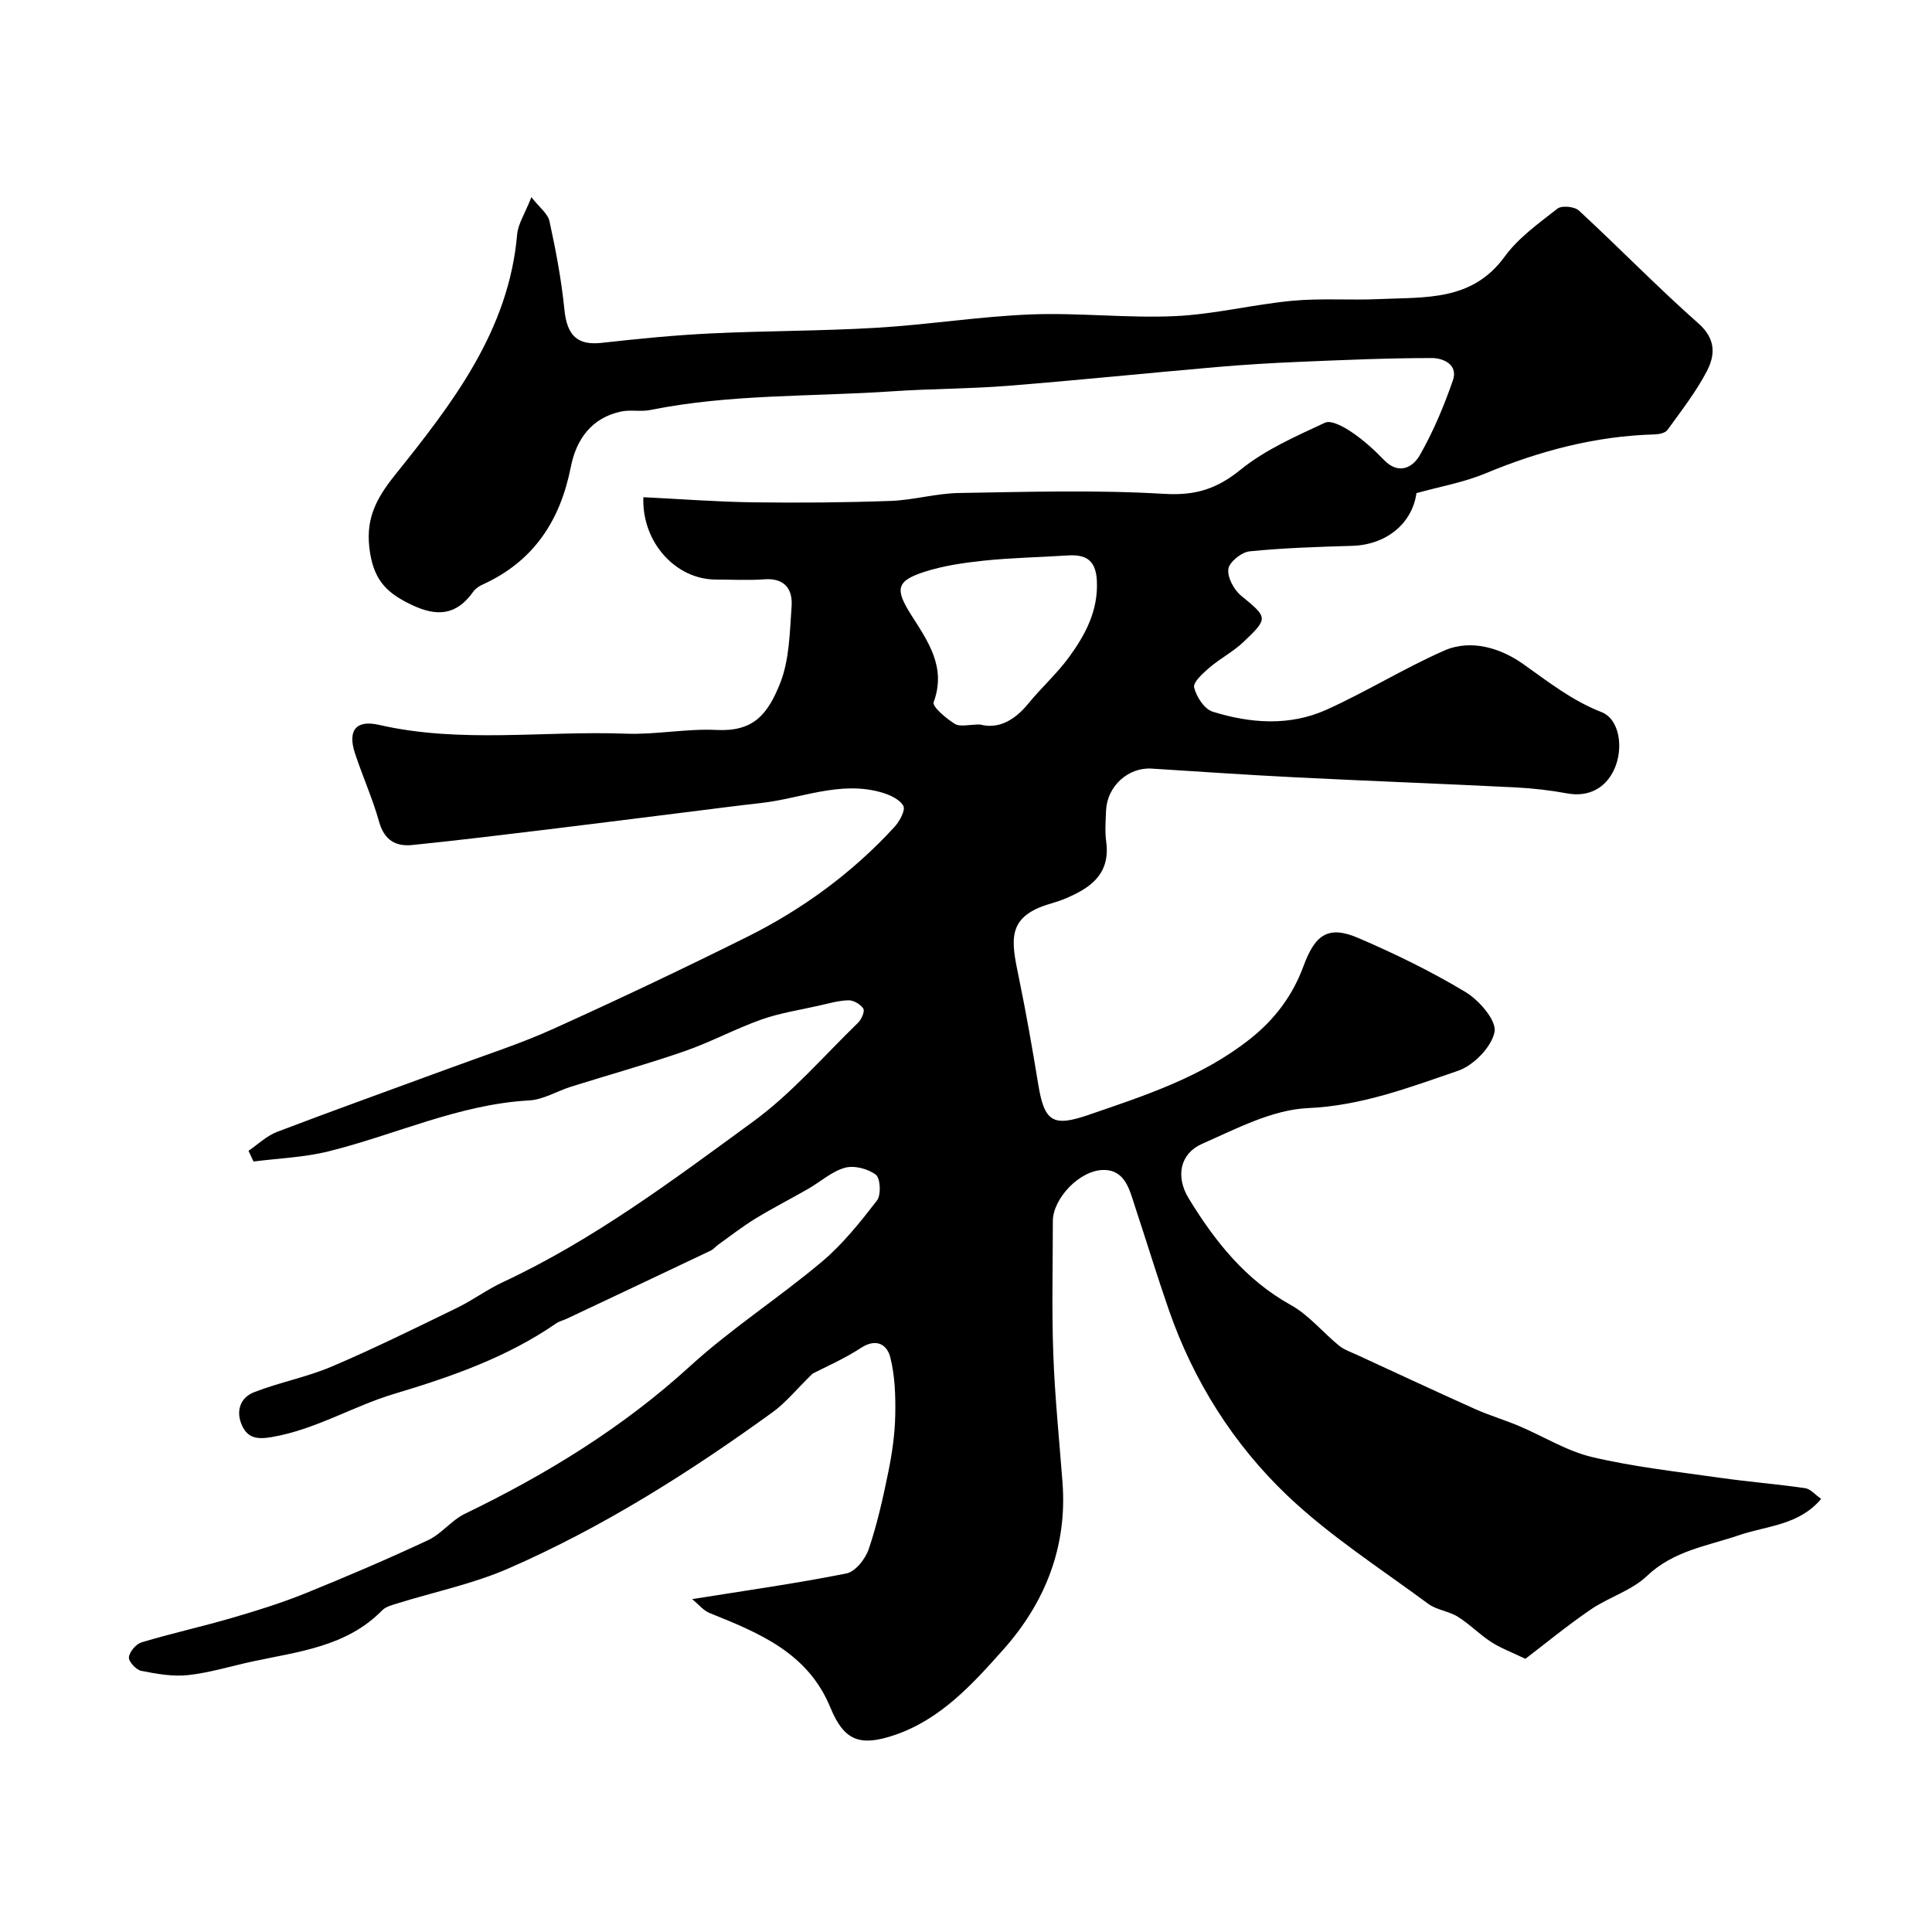 <svg enable-background="new 0 0 400 400" viewBox="0 0 400 400" xmlns="http://www.w3.org/2000/svg"><path d="m51.45 238.26c1.96-1.33 3.76-3.1 5.92-3.92 11.99-4.57 24.08-8.89 36.13-13.33 7.01-2.59 14.16-4.88 20.95-7.95 13.49-6.09 26.86-12.44 40.12-19.03 11.54-5.74 21.87-13.28 30.62-22.82 1.06-1.15 2.32-3.48 1.84-4.36-.75-1.36-2.81-2.29-4.5-2.78-8.61-2.5-16.73 1.29-25.08 2.2-4.72.52-9.42 1.15-14.13 1.73-9.9 1.23-19.8 2.5-29.71 3.7-9.41 1.14-18.82 2.29-28.25 3.25-3.44.35-5.8-1.01-6.86-4.78-1.35-4.82-3.43-9.43-5-14.19s.2-7 4.99-5.9c16.93 3.88 34.06 1.18 51.09 1.82 6.25.23 12.56-1.08 18.79-.77 7.56.37 10.53-3.11 13.14-9.65 1.94-4.86 1.99-10.56 2.38-15.92.26-3.56-1.41-5.94-5.66-5.62-3.31.25-6.66.05-10 .05-8.32 0-15.37-7.7-15.03-17.05 7.54.37 15.09.95 22.63 1.06 9.52.13 19.05.05 28.57-.29 4.72-.17 9.41-1.56 14.13-1.64 14.18-.23 28.41-.67 42.54.18 6.42.38 10.85-1.01 15.77-5 5.12-4.15 11.43-6.91 17.48-9.73 1.29-.6 3.91.85 5.52 1.94 2.43 1.64 4.67 3.66 6.71 5.78 3.06 3.16 5.96 1.52 7.4-.99 2.8-4.89 5.01-10.18 6.86-15.51 1.13-3.26-2.01-4.61-4.36-4.61-9.09 0-18.19.4-27.28.78-5.79.24-11.58.59-17.35 1.09-14.4 1.25-28.77 2.74-43.18 3.88-7.91.63-15.87.59-23.79 1.13-16.75 1.15-33.64.53-50.23 3.88-1.93.39-4.03-.09-5.96.3-6.2 1.28-9.36 5.8-10.48 11.5-2.2 11.13-7.7 19.53-18.23 24.32-.73.33-1.5.84-1.95 1.47-3.47 4.9-7.47 5.29-12.83 2.72-4.8-2.3-7.55-4.76-8.53-10.59-1.14-6.85 1.03-11.13 5.13-16.25 11.83-14.77 23.56-29.8 25.3-49.83.19-2.17 1.58-4.23 2.95-7.71 1.61 2.08 3.4 3.39 3.75 5.01 1.32 6.04 2.47 12.15 3.09 18.3.54 5.35 2.67 7.42 7.76 6.85 7.51-.84 15.04-1.59 22.59-1.95 11.42-.55 22.88-.49 34.29-1.17 10.65-.63 21.24-2.34 31.89-2.76 9.95-.39 19.96.8 29.9.35 8.13-.37 16.16-2.42 24.29-3.18 5.97-.56 12.03-.07 18.04-.35 9.41-.43 19.15.49 25.88-8.76 2.85-3.92 7.07-6.92 10.96-9.97.88-.69 3.53-.43 4.43.4 8.34 7.7 16.26 15.86 24.76 23.38 3.65 3.23 3.46 6.57 1.73 9.89-2.25 4.3-5.29 8.2-8.15 12.16-.45.63-1.73.89-2.63.92-12.25.33-23.82 3.4-35.1 8.09-4.44 1.85-9.29 2.69-14.24 4.07-.86 6.22-6.16 10.7-13.31 10.91-7.09.21-14.2.43-21.24 1.14-1.66.17-4.19 2.2-4.39 3.64-.24 1.72 1.13 4.29 2.61 5.51 5.54 4.56 5.76 4.64.49 9.64-2.11 2-4.79 3.38-7.01 5.28-1.35 1.15-3.43 3.03-3.18 4.11.46 1.92 2.12 4.48 3.83 5.01 7.81 2.44 15.94 3.04 23.57-.4 8.28-3.73 16.06-8.58 24.37-12.24 5.64-2.48 11.82-.43 16.3 2.74 5.26 3.72 10.16 7.61 16.29 10 3.71 1.45 4.61 7.42 2.64 11.8-1.84 4.08-5.5 5.81-9.73 5.03-3.54-.65-7.16-1.07-10.76-1.25-15.03-.75-30.07-1.31-45.1-2.06-10.08-.5-20.14-1.19-30.21-1.83-4.84-.31-9.21 3.64-9.43 8.66-.09 2.16-.26 4.36.03 6.49.94 6.99-3.74 9.71-8.23 11.66-1.04.45-2.13.81-3.22 1.13-9.37 2.68-8.21 7.69-6.63 15.37 1.51 7.32 2.8 14.7 4.01 22.08 1.26 7.68 2.98 8.86 10.34 6.33 11.72-4.02 23.49-7.82 33.48-15.72 5.21-4.12 8.88-9.08 11.11-15.15 2.42-6.57 5.18-8.43 11.38-5.76 7.6 3.27 15.1 6.92 22.18 11.19 2.81 1.7 6.43 5.89 5.98 8.23-.61 3.13-4.34 6.95-7.55 8.05-10.06 3.44-19.95 7.24-31.06 7.73-7.43.33-14.86 4.28-21.94 7.4-4.52 1.99-5.57 6.7-2.78 11.28 5.4 8.85 11.73 16.86 21.15 22.09 3.73 2.07 6.6 5.65 9.97 8.4 1.08.88 2.52 1.36 3.82 1.96 8.11 3.74 16.21 7.52 24.37 11.18 2.95 1.32 6.08 2.24 9.07 3.5 5.07 2.14 9.89 5.2 15.16 6.44 8.7 2.05 17.66 3.03 26.54 4.3 5.83.83 11.72 1.29 17.56 2.14 1.11.16 2.07 1.36 3.31 2.22-4.61 5.49-11.25 5.55-16.95 7.5-6.63 2.27-13.6 3.2-19.12 8.46-3.19 3.04-7.91 4.4-11.65 6.95-4.9 3.35-9.5 7.14-13.51 10.2-2.74-1.32-5.07-2.18-7.1-3.49-2.41-1.56-4.45-3.7-6.89-5.22-1.87-1.17-4.37-1.38-6.12-2.67-9.86-7.29-20.31-13.99-29.14-22.38-11.19-10.65-19.46-23.73-24.59-38.52-2.45-7.06-4.62-14.2-6.97-21.3-1.12-3.4-1.99-7.57-6.4-7.63-5.07-.07-10.63 5.96-10.63 10.57 0 9.17-.24 18.34.09 27.49.32 8.89 1.24 17.76 1.91 26.64 1.01 13.37-3.62 24.92-12.32 34.67-6.35 7.13-12.93 14.38-22.41 17.61-7.2 2.45-10.49 1.22-13.32-5.66-4.68-11.4-14.78-15.46-25.01-19.59-1.29-.52-2.28-1.78-3.62-2.88 11.39-1.82 21.73-3.27 31.96-5.32 1.84-.37 3.92-3.01 4.6-5.03 1.76-5.19 2.96-10.6 4.06-15.99.78-3.84 1.35-7.78 1.43-11.69.08-4.01-.05-8.15-1.02-12.01-.65-2.6-2.83-4.09-6.08-1.97-3.6 2.35-7.61 4.07-10.02 5.33-3.39 3.31-5.55 6.01-8.25 7.97-17.23 12.48-35.2 23.85-54.73 32.37-7.36 3.21-15.4 4.86-23.11 7.27-1.05.33-2.28.64-3 1.38-7.39 7.55-17.32 8.55-26.86 10.6-4.44.95-8.83 2.33-13.32 2.82-3.18.35-6.54-.25-9.72-.88-1.06-.21-2.64-1.92-2.55-2.81.11-1.14 1.48-2.74 2.62-3.09 6.2-1.86 12.54-3.26 18.75-5.07 5.09-1.48 10.18-3.07 15.09-5.05 8.58-3.47 17.1-7.12 25.49-11.04 2.77-1.3 4.83-4.11 7.6-5.45 16.89-8.17 32.67-17.82 46.63-30.57 8.56-7.81 18.43-14.16 27.31-21.64 4.31-3.63 7.92-8.17 11.39-12.66.88-1.15.72-4.59-.23-5.33-1.62-1.24-4.47-1.98-6.4-1.45-2.72.75-5.04 2.89-7.58 4.35-3.64 2.09-7.4 4-10.98 6.19-2.68 1.64-5.16 3.59-7.72 5.42-.53.38-.97.94-1.54 1.21-9.9 4.71-19.82 9.39-29.74 14.07-.73.35-1.57.53-2.22.98-10.26 7.07-21.69 11.04-33.6 14.61-8.49 2.55-16.29 7.41-25.36 8.94-3.05.52-4.91.15-6.08-2.38-1.34-2.92-.44-5.78 2.49-6.92 5.28-2.06 10.96-3.12 16.15-5.34 8.77-3.74 17.34-7.98 25.92-12.15 3.22-1.57 6.14-3.76 9.38-5.27 18.79-8.76 35.29-21.15 51.87-33.27 7.97-5.82 14.57-13.52 21.71-20.45.72-.69 1.45-2.37 1.1-2.93-.56-.9-2.02-1.75-3.07-1.73-2.08.05-4.16.67-6.22 1.13-3.96.9-8.03 1.51-11.83 2.86-5.38 1.91-10.46 4.67-15.86 6.54-7.77 2.7-15.72 4.9-23.57 7.37-2.89.91-5.7 2.67-8.62 2.83-14.59.81-27.7 7.12-41.57 10.55-5.04 1.25-10.33 1.43-15.51 2.1-.33-.72-.68-1.47-1.04-2.22zm151.45-88.26c3.79 1.01 7.14-.83 10-4.33 2.71-3.32 5.96-6.22 8.47-9.67 3.38-4.65 6.04-9.62 5.72-15.81-.22-4.27-2.31-5.44-6.07-5.19-5.75.38-11.53.47-17.26 1.07-4.19.44-8.46 1.05-12.45 2.35-5.75 1.87-6 3.58-2.74 8.76 3.48 5.51 7.43 10.87 4.73 18.21-.33.89 2.59 3.37 4.39 4.48 1.08.67 2.92.13 5.21.13z" fill="#000001"/></svg>